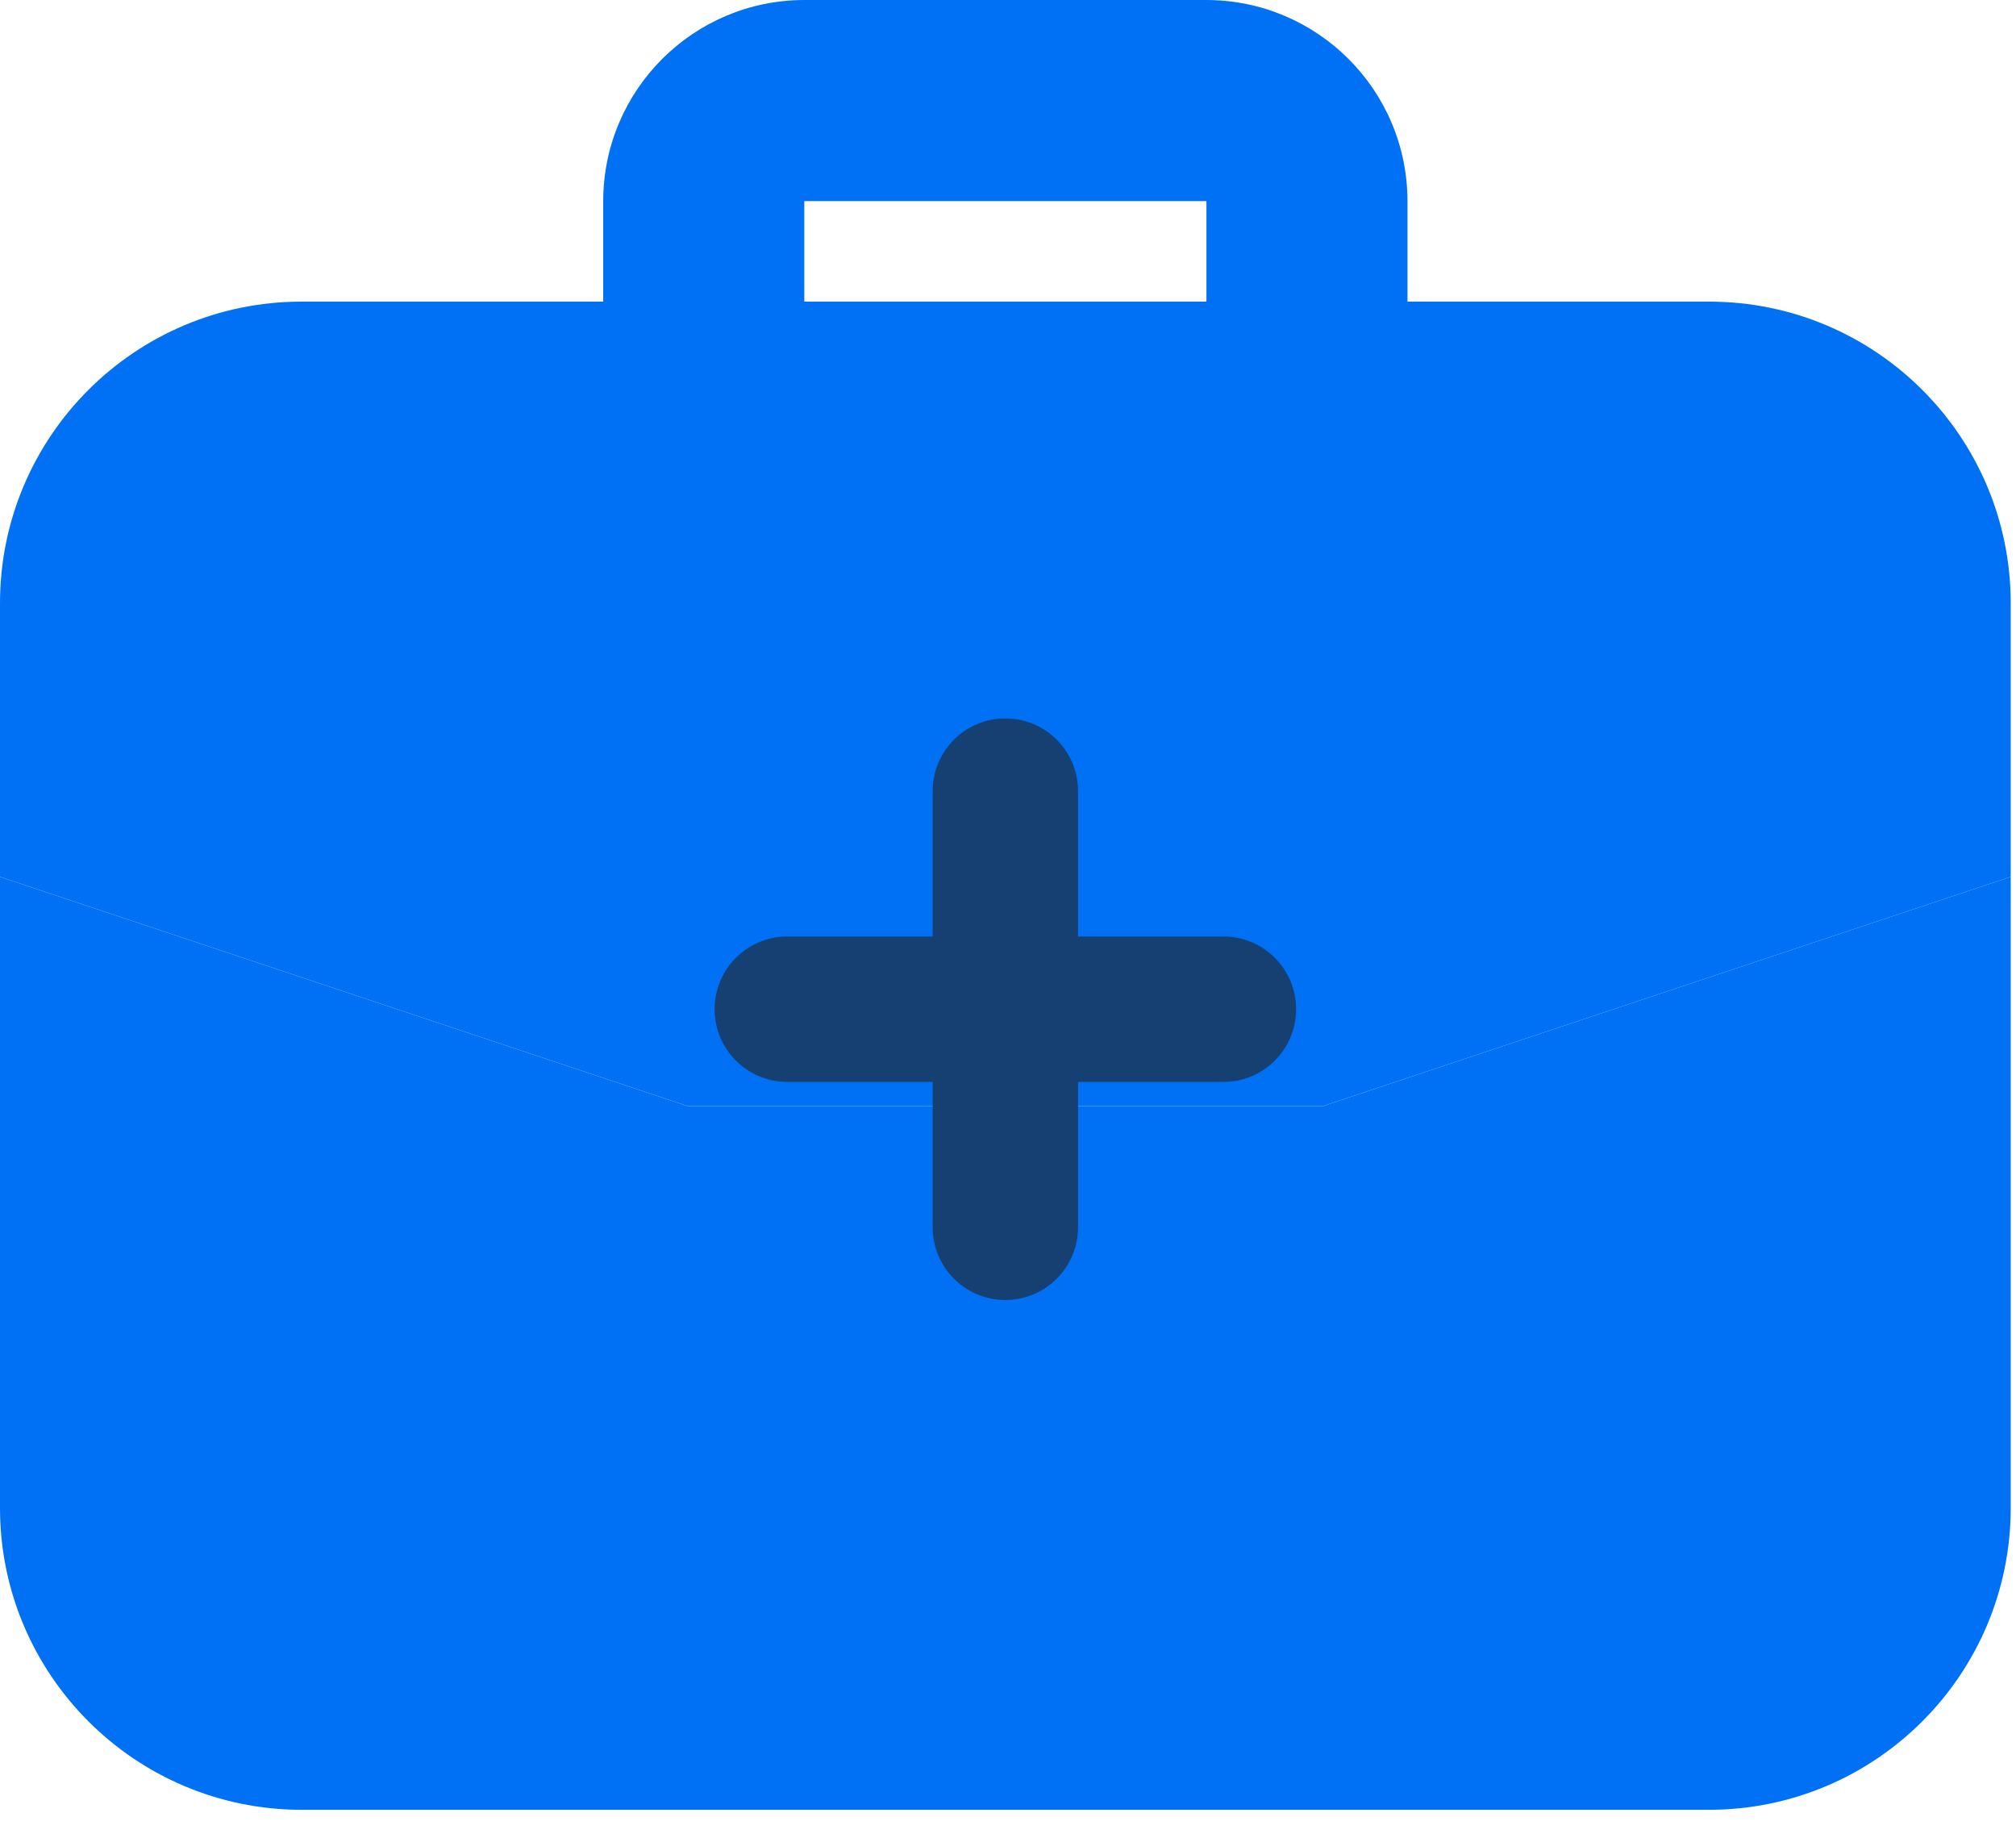 <svg width="58" height="53" viewBox="0 0 58 53" fill="none" xmlns="http://www.w3.org/2000/svg">
<path d="M49.17 8.677H8.677C3.885 8.677 0 12.562 0 17.354V25.224L19.776 31.816H38.071L57.848 25.224V17.354C57.848 12.562 53.963 8.677 49.17 8.677Z" fill="#0071F5"/>
<path d="M23.139 8.677V5.785H34.709V8.677H40.493V5.785C40.49 2.591 37.902 0.004 34.709 0H23.139C19.946 0.004 17.358 2.591 17.354 5.785V8.677H23.139ZM19.776 31.816L0 25.224V43.386C0.005 48.176 3.887 52.058 8.677 52.063H49.17C53.961 52.058 57.842 48.176 57.848 43.386V25.224L38.071 31.816H19.776Z" fill="#0071F5"/>
<path d="M31.015 22.758C31.015 21.603 30.079 20.666 28.924 20.666C27.769 20.666 26.832 21.603 26.832 22.758L26.832 26.94H22.65C21.495 26.94 20.559 27.877 20.559 29.032C20.559 30.186 21.495 31.123 22.65 31.123H26.832L26.832 35.305C26.832 36.46 27.769 37.397 28.924 37.397C30.079 37.397 31.015 36.46 31.015 35.305L31.015 31.123H35.198C36.353 31.123 37.289 30.186 37.289 29.032C37.289 27.877 36.353 26.94 35.198 26.94H31.015L31.015 22.758Z" fill="#164072"/>
</svg>

